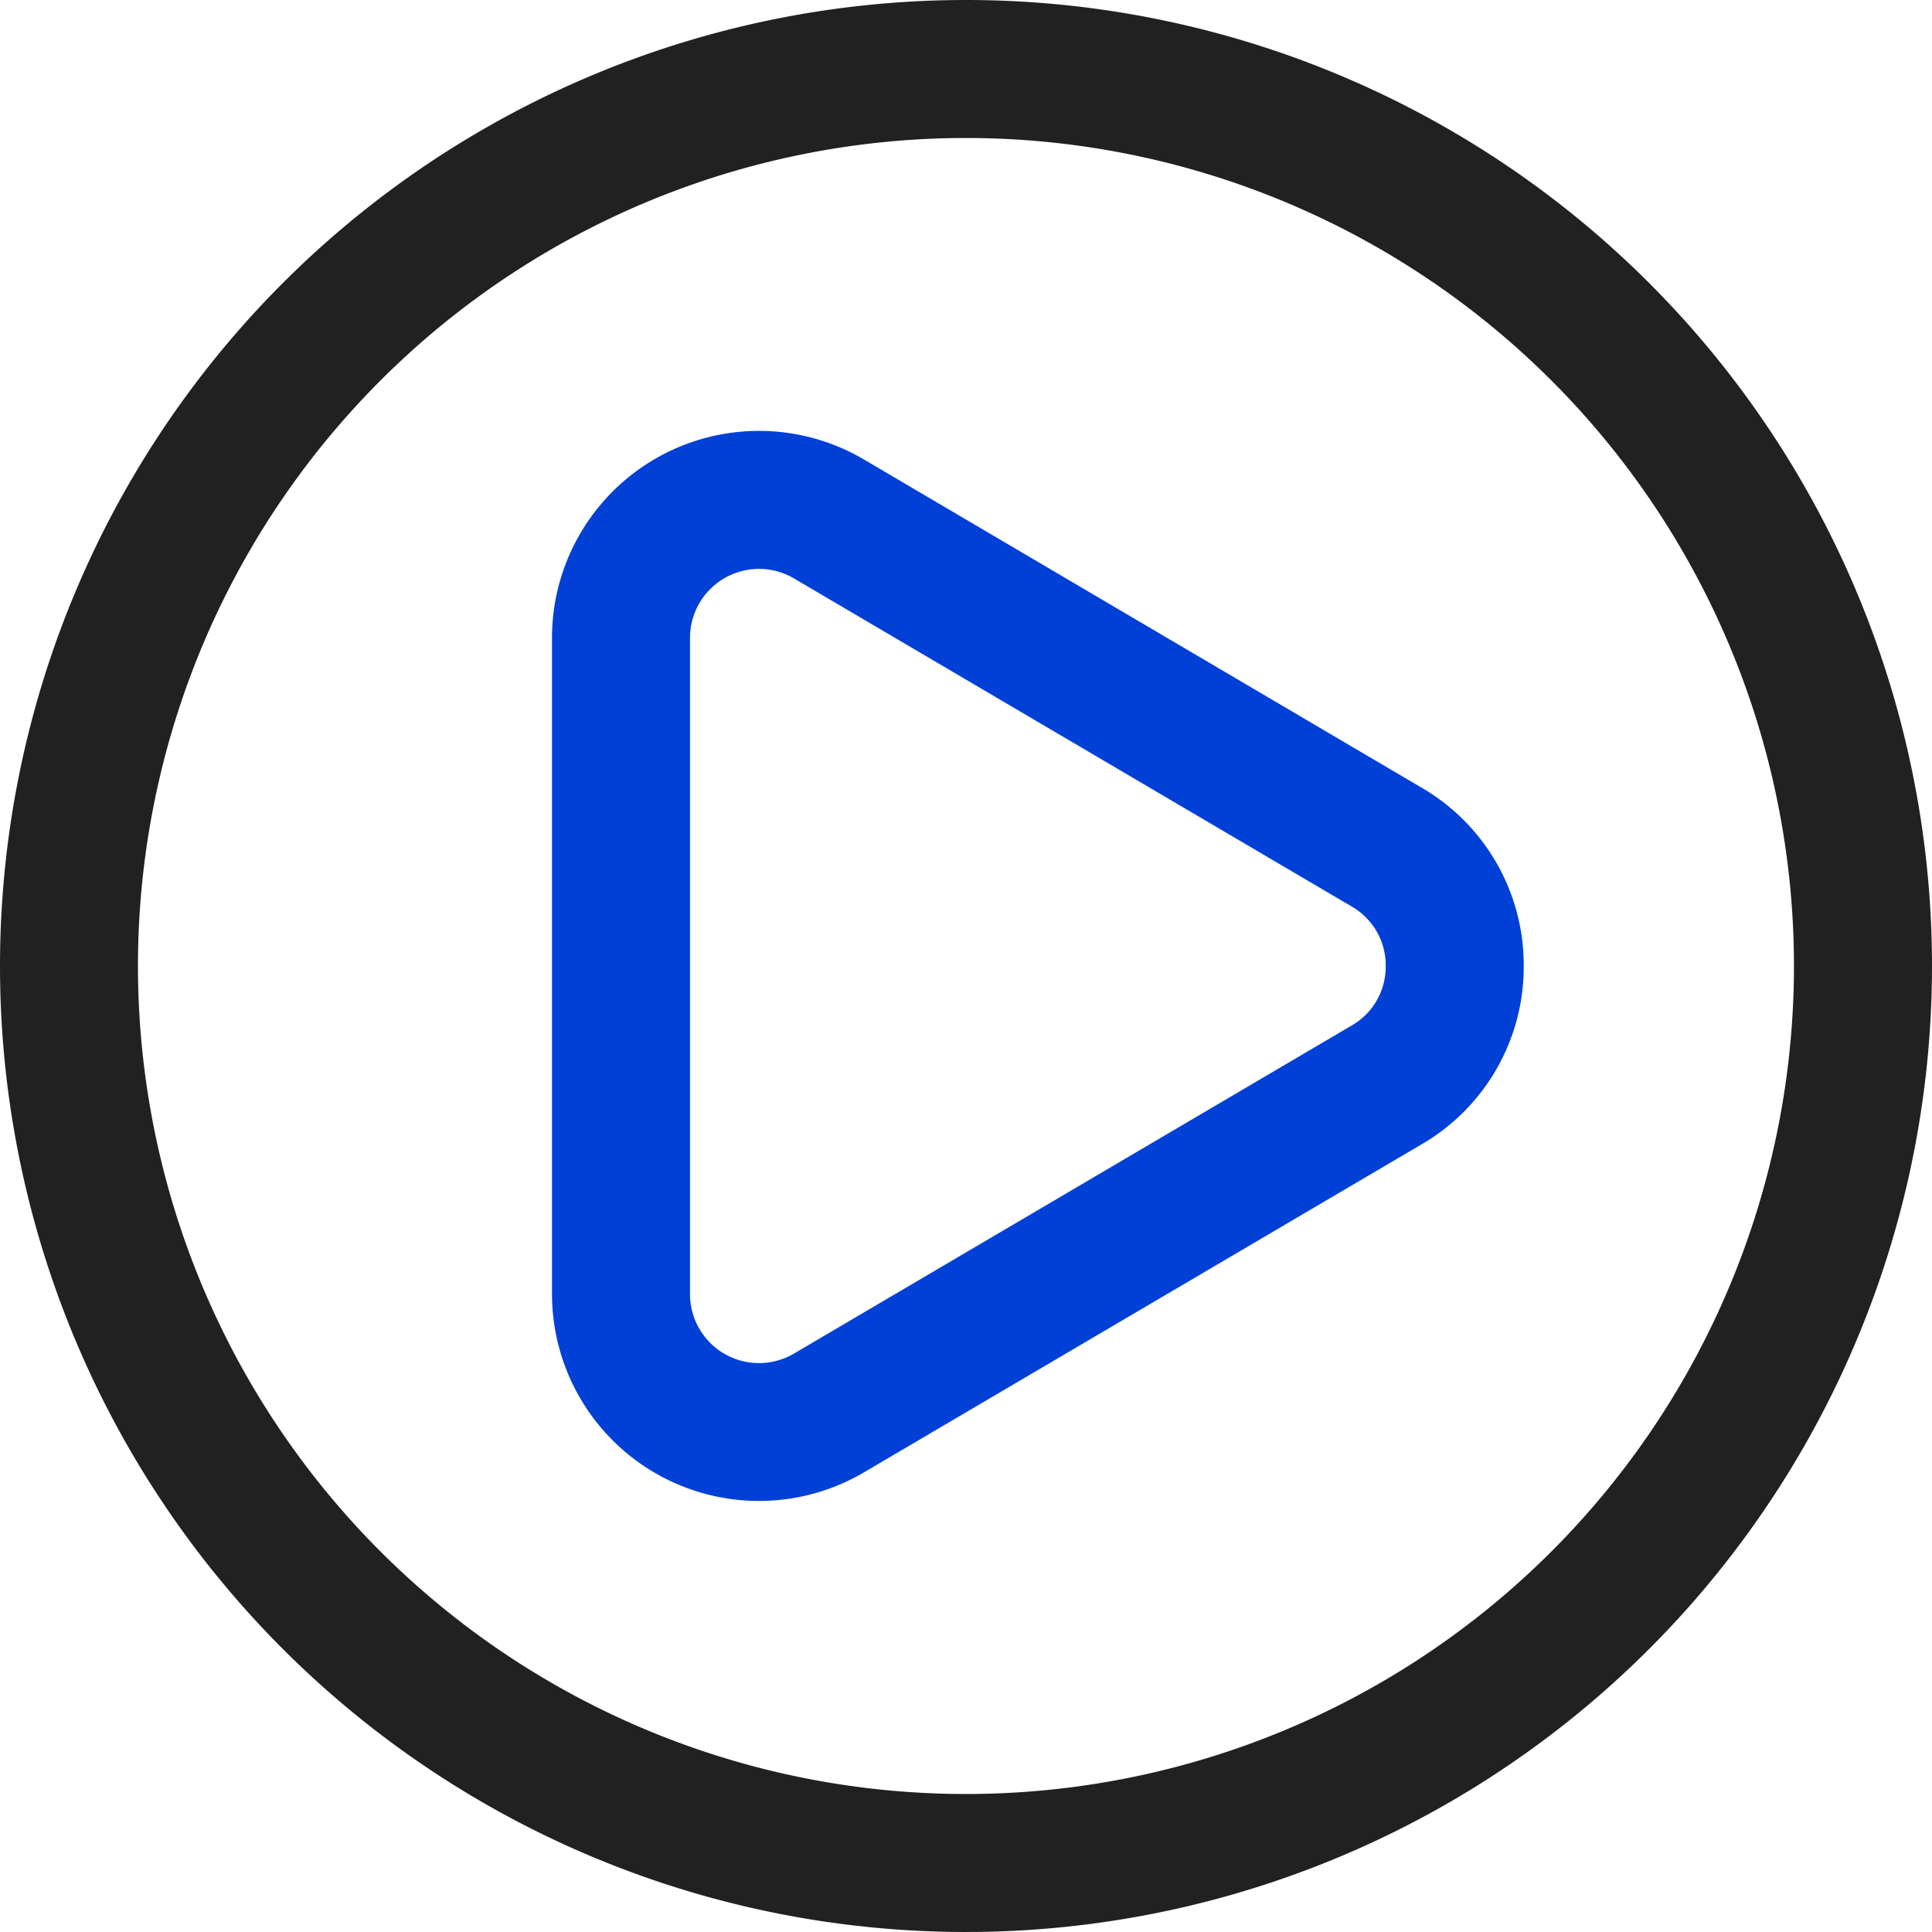 <svg xmlns="http://www.w3.org/2000/svg" width="28" height="28" viewBox="0 0 28 28">
  <g id="play_icon_implanto" transform="translate(-722 -1817)">
    <path id="Retângulo_1629" data-name="Retângulo 1629" d="M14,2a12,12,0,1,0,8.485,3.515A12,12,0,0,0,14,2m0-2A14,14,0,1,1,0,14,14,14,0,0,1,14,0Z" transform="translate(722 1817)" fill="#212121"/>
    <path id="Polígono_8" data-name="Polígono 8" d="M10,4.917a.983.983,0,0,0-.862.493L4.383,13.493A1,1,0,0,0,5.245,15h9.51a1,1,0,0,0,.862-1.507L10.862,5.41A.983.983,0,0,0,10,4.917m0-2A2.973,2.973,0,0,1,12.586,4.4l4.755,8.083A3,3,0,0,1,14.755,17H5.245a3,3,0,0,1-2.586-4.521L7.414,4.4A2.973,2.973,0,0,1,10,2.917Z" transform="translate(747 1821) rotate(90)" fill="#0040d6"/>
  </g>
</svg>
